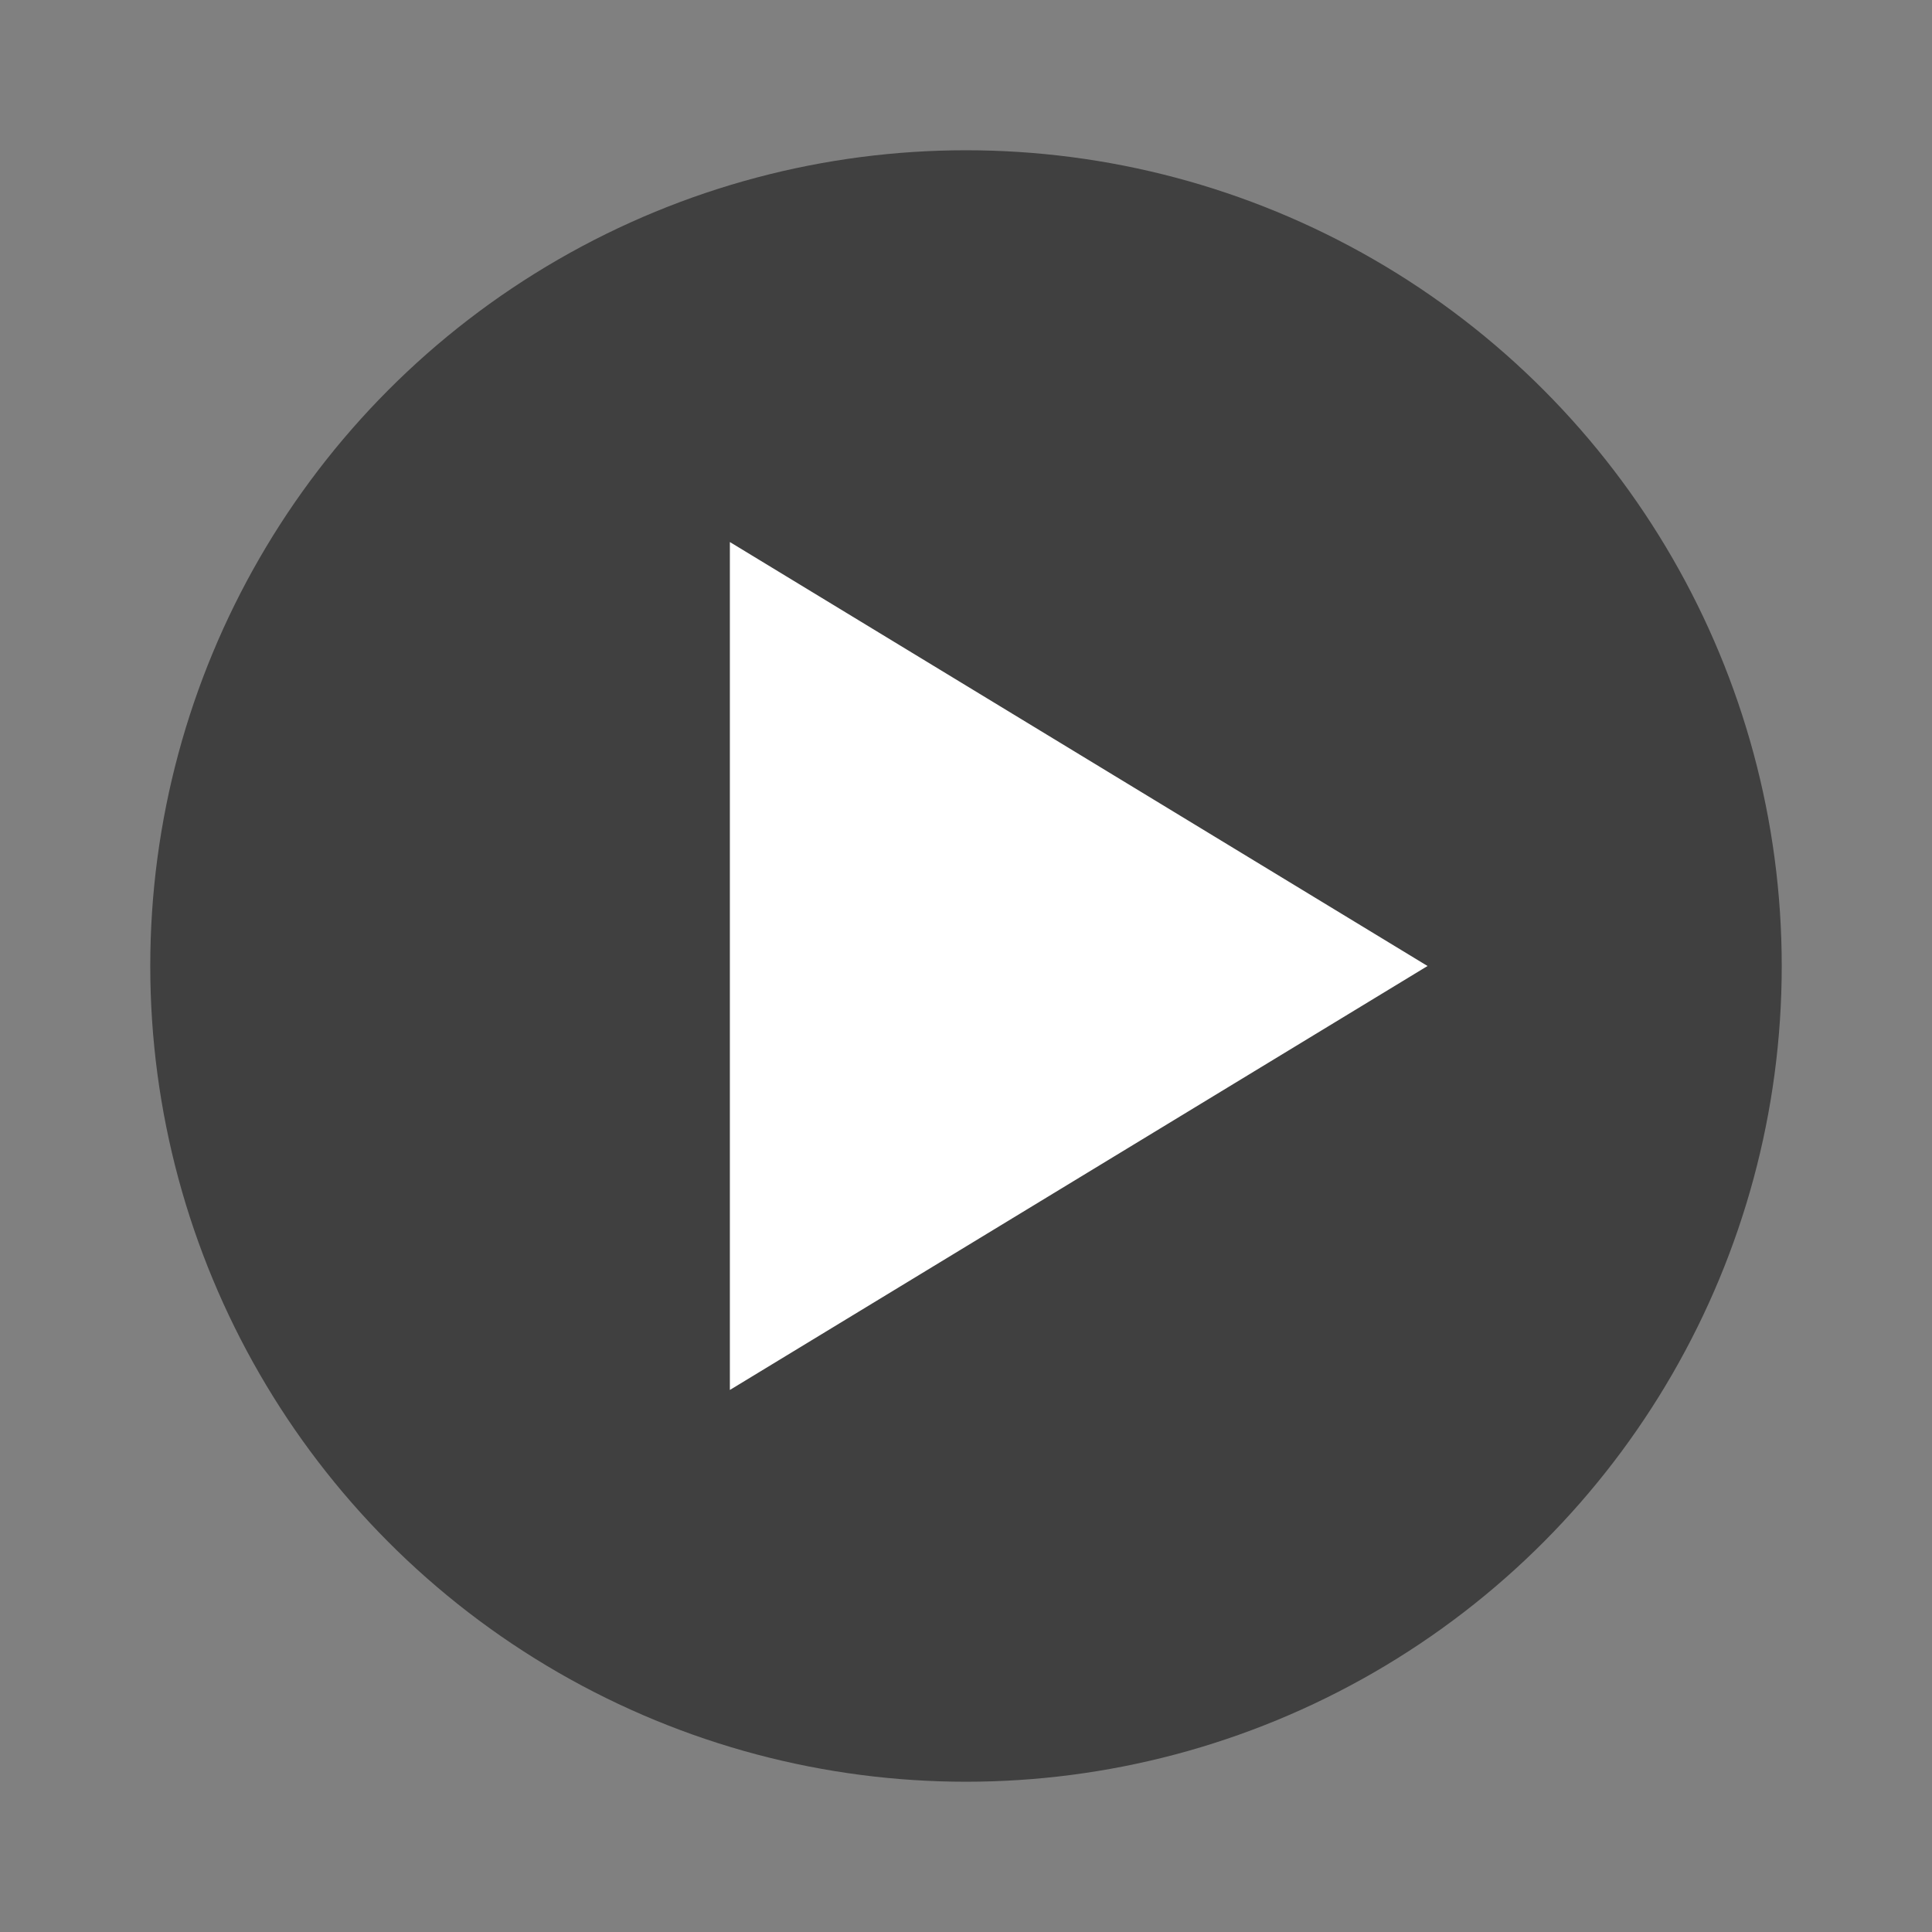 <?xml version="1.0" encoding="UTF-8"?> <svg xmlns="http://www.w3.org/2000/svg" id="_Слой_1" data-name="Слой_1" version="1.1" viewBox="0 0 36 36"><rect x="0" y="0" width="36" height="36" fill="#808080" stroke="none"/><defs><style> .st0 { fill: #fff; } .st1 { opacity: .5; } </style></defs><circle class="st1" cx="18" cy="18" r="15.2"></circle><polygon class="st0" points="13.6 25.9 13.6 10.1 26.6 18 13.6 25.9"></polygon></svg> 